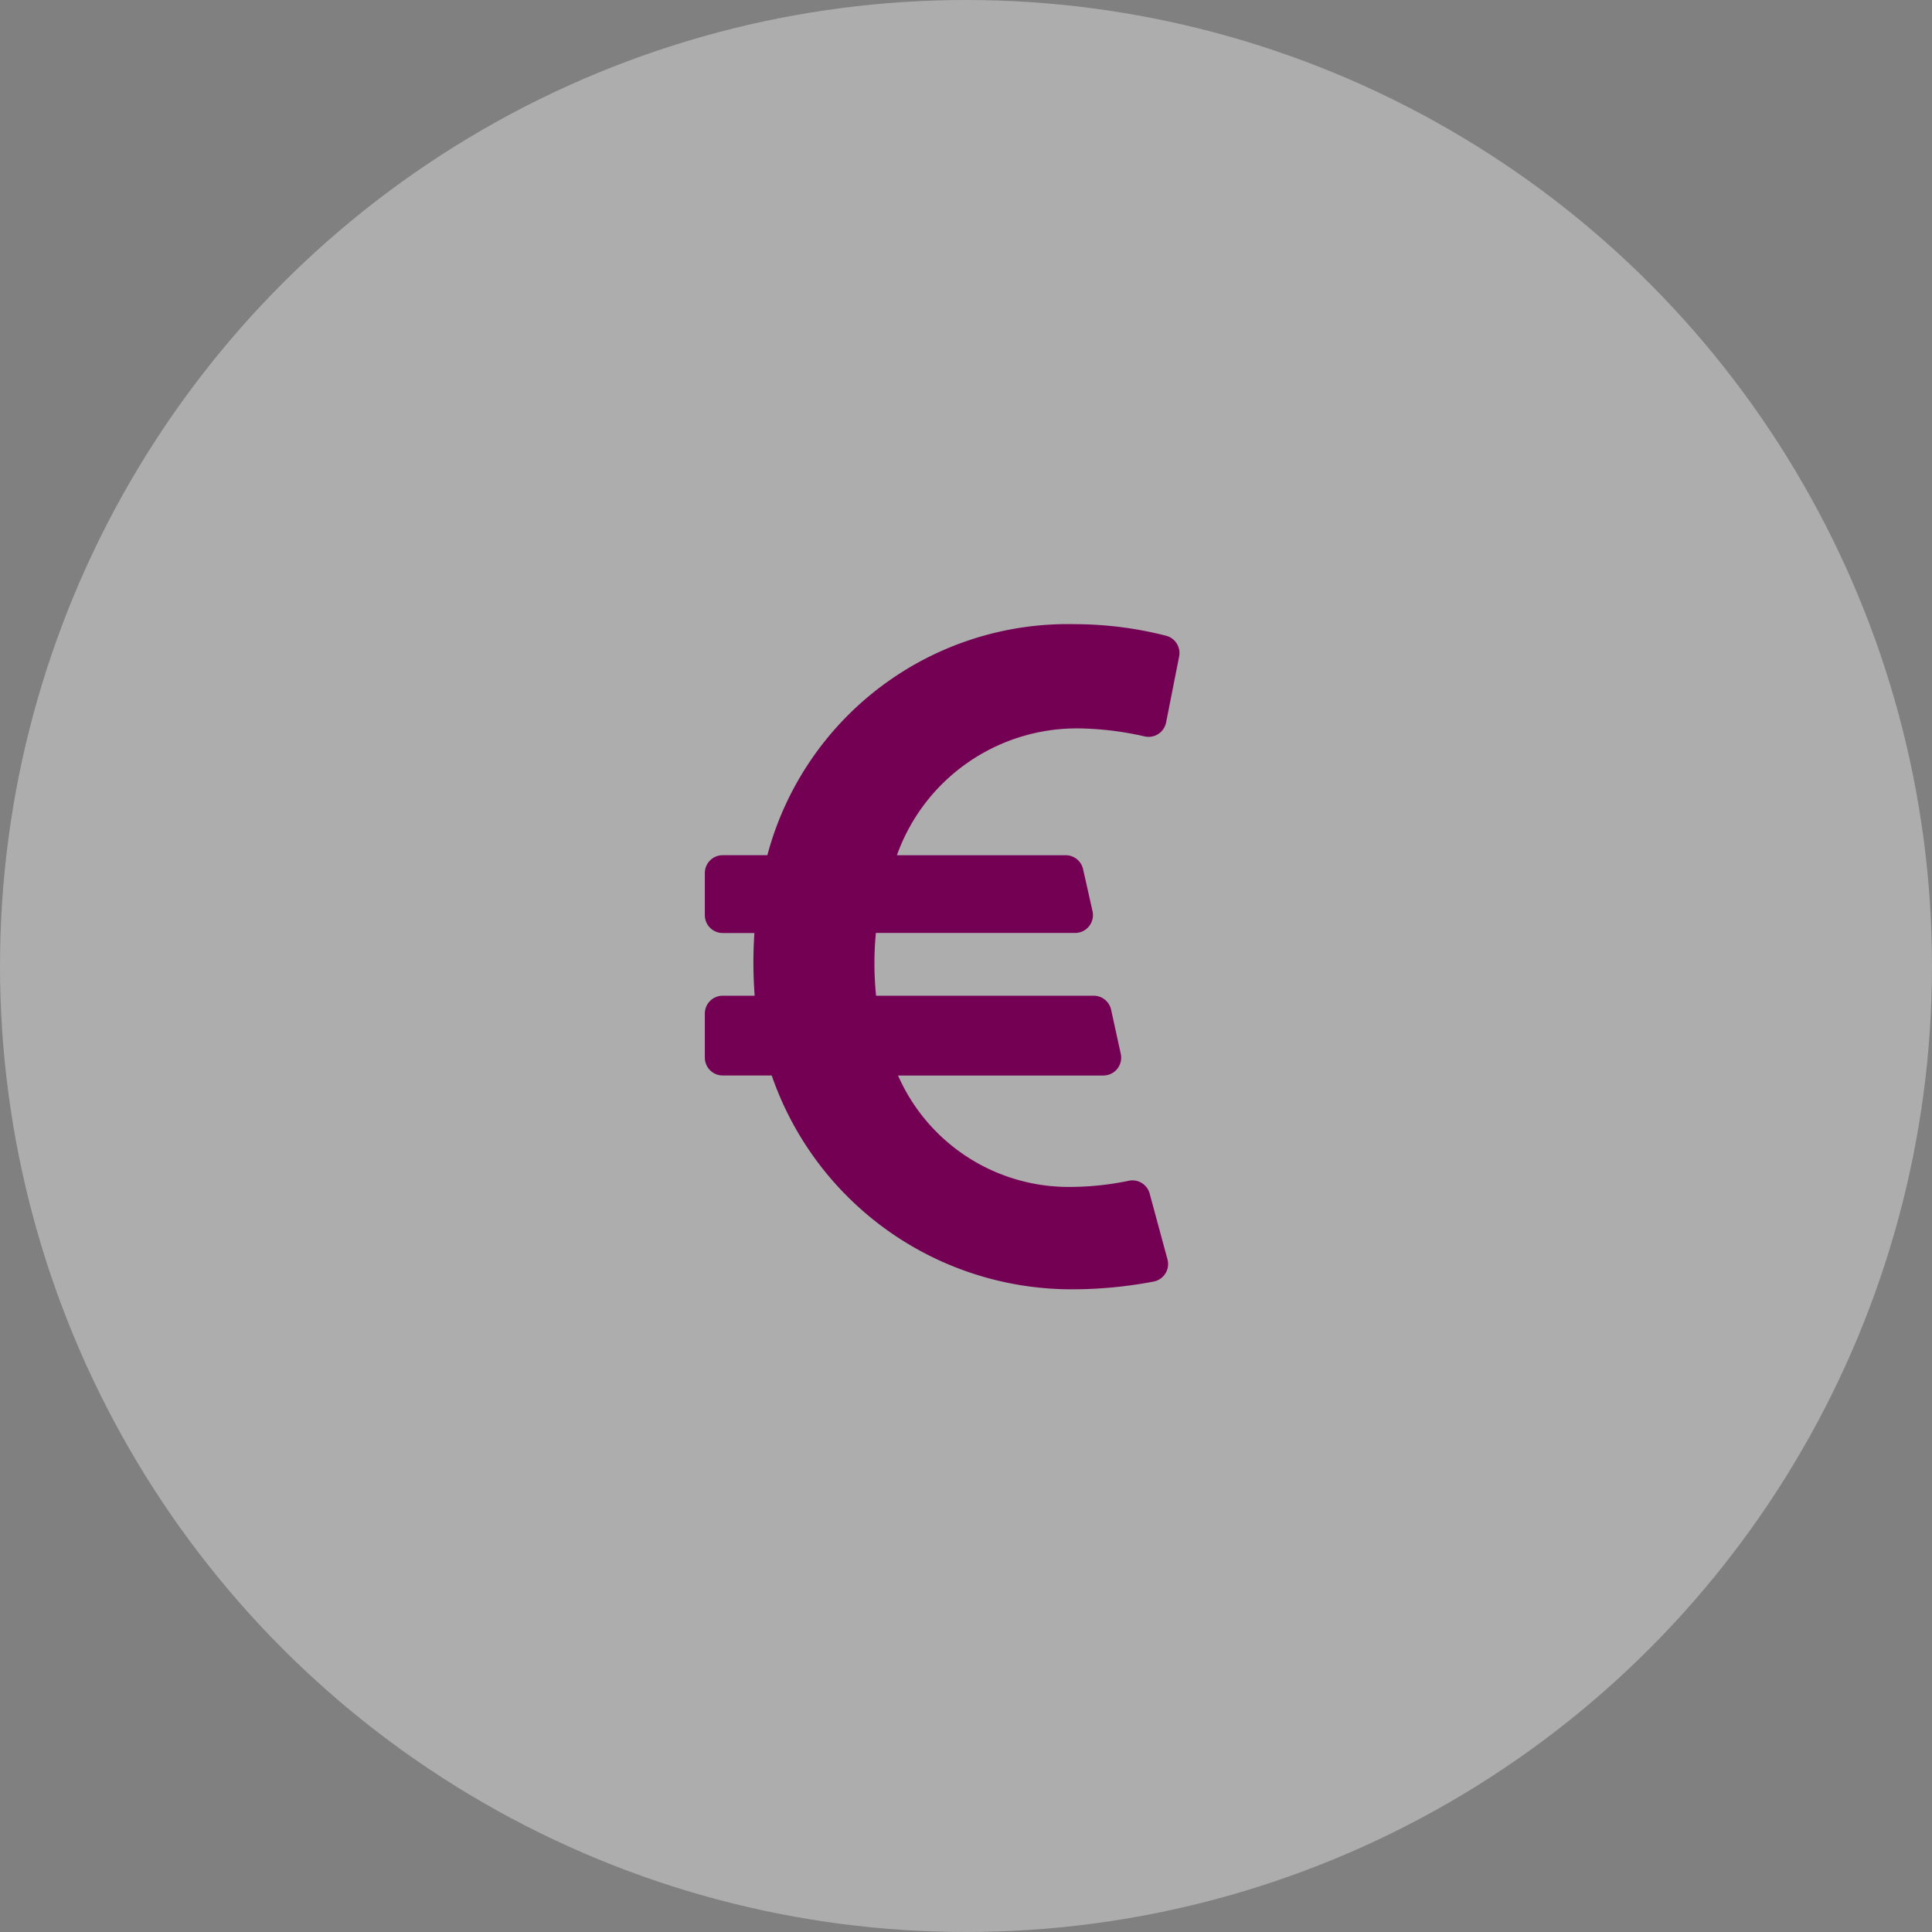<svg xmlns="http://www.w3.org/2000/svg" width="130" height="130" viewBox="0 0 130 130">
  <rect x="0" y="0" width="130" height="130" fill="#808080" stroke="none"/>
  <g id="Groupe_61" data-name="Groupe 61" transform="translate(-964 -2363)">
    <circle id="Ellipse_26" data-name="Ellipse 26" cx="65" cy="65" r="65" transform="translate(964 2363)" fill="#f0f0f0" opacity="0.399"/>
    <path id="euro-sign-solid" d="M31.036,38.616a1.2,1.2,0,0,1-1.441.936,20.985,20.985,0,0,0-4.538-.541,12.86,12.86,0,0,0-12.133,8.535H24.281a1.2,1.2,0,0,1,1.169.936l.637,2.833a1.2,1.2,0,0,1-1.169,1.461H11.509A21.564,21.564,0,0,0,11.523,57H26.166a1.2,1.2,0,0,1,1.171.942l.65,2.972a1.2,1.2,0,0,1-1.171,1.455H13a12.545,12.545,0,0,0,11.749,7.495,19.568,19.568,0,0,0,3.781-.414,1.2,1.2,0,0,1,1.4.861l1.2,4.432a1.2,1.2,0,0,1-.932,1.49,29.088,29.088,0,0,1-5.263.52A21.347,21.347,0,0,1,4.5,62.366H1.2a1.2,1.2,0,0,1-1.2-1.2V58.2A1.2,1.2,0,0,1,1.2,57H3.353a29.653,29.653,0,0,1-.018-4.22H1.2a1.2,1.2,0,0,1-1.2-1.2V48.745a1.2,1.2,0,0,1,1.2-1.2H4.207A20.925,20.925,0,0,1,24.936,32a24.914,24.914,0,0,1,6.1.778,1.2,1.2,0,0,1,.878,1.394Z" transform="translate(1011.427 2373)" fill="#730053"/>
  </g>
</svg>
